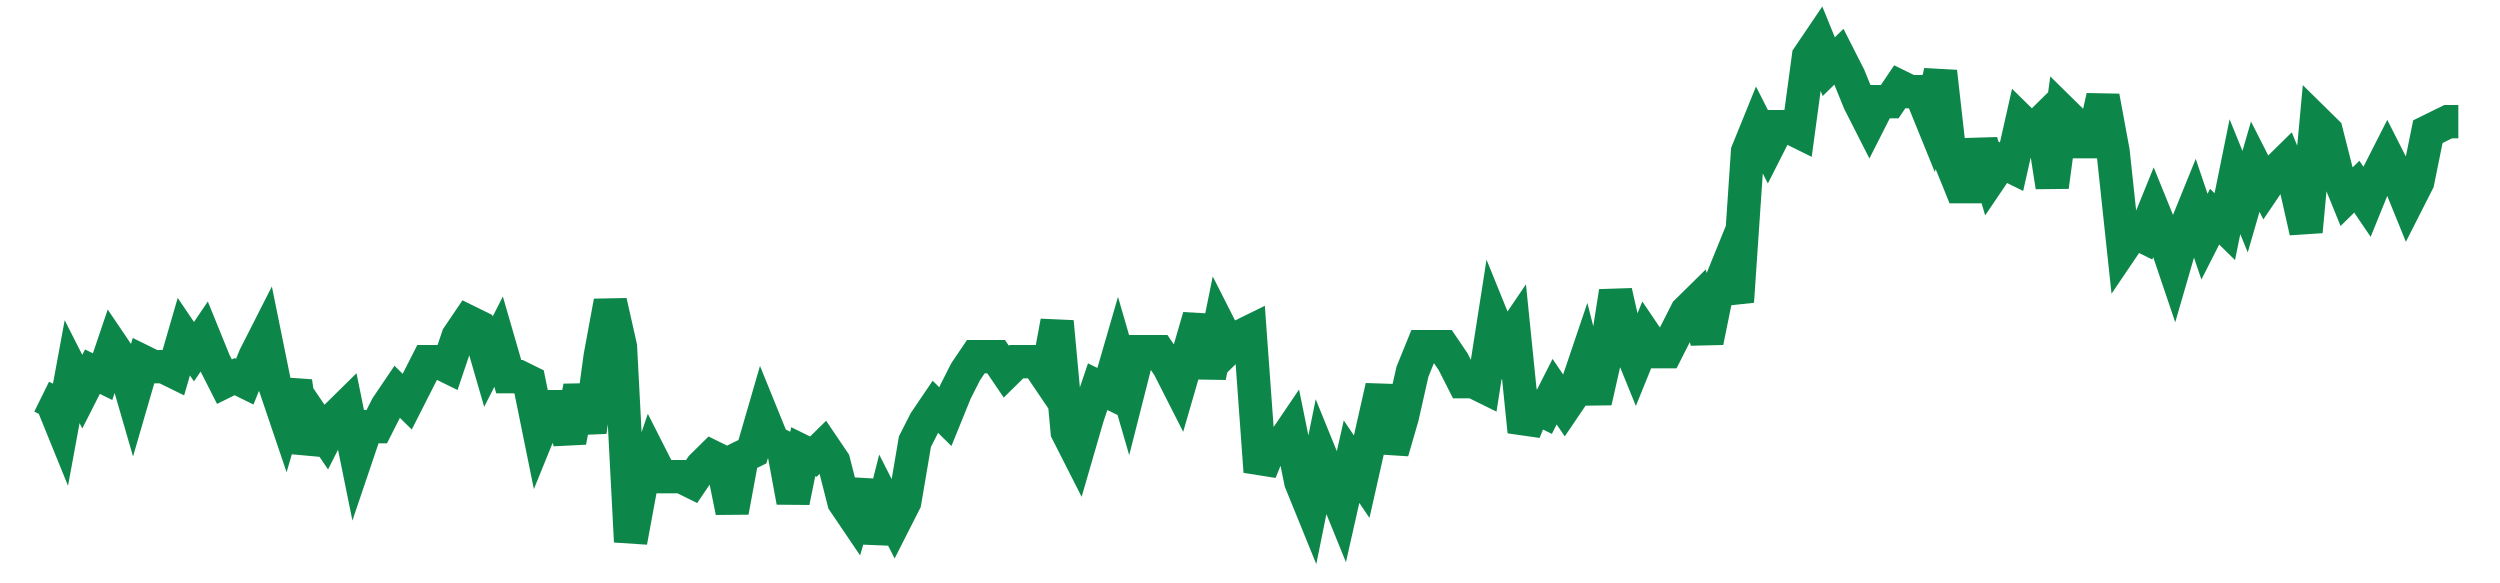 <svg width="300" height="70" viewBox="0 0 300 70" xmlns="http://www.w3.org/2000/svg">
    <path d="M 5,47.6 L 6.218,48.2 L 7.437,51.2 L 8.655,44.6 L 9.874,47 L 11.092,44.6 L 12.311,45.2 L 13.529,41.6 L 14.748,43.4 L 15.966,47.6 L 17.185,43.4 L 18.403,44 L 19.622,44 L 20.84,44.6 L 22.059,40.4 L 23.277,42.2 L 24.496,40.4 L 25.714,43.4 L 26.933,45.8 L 28.151,45.2 L 29.37,45.8 L 30.588,42.8 L 31.807,40.4 L 33.025,46.4 L 34.244,50 L 35.462,45.8 L 36.681,54.2 L 37.899,50.6 L 39.118,52.4 L 40.336,50 L 41.555,48.8 L 42.773,54.8 L 43.992,51.2 L 45.21,51.2 L 46.429,48.8 L 47.647,47 L 48.866,48.2 L 50.084,45.8 L 51.303,43.4 L 52.521,43.4 L 53.739,44 L 54.958,40.4 L 56.176,38.6 L 57.395,39.2 L 58.613,43.4 L 59.832,41 L 61.05,45.2 L 62.269,45.2 L 63.487,45.8 L 64.706,51.8 L 65.924,48.8 L 67.143,48.8 L 68.361,53 L 69.58,46.4 L 70.798,51.8 L 72.017,42.8 L 73.235,36.2 L 74.454,41.6 L 75.672,65 L 76.891,58.4 L 78.109,54.8 L 79.328,57.2 L 80.546,57.2 L 81.765,57.2 L 82.983,57.8 L 84.202,56 L 85.42,54.8 L 86.639,55.4 L 87.857,61.4 L 89.076,54.8 L 90.294,54.2 L 91.513,50 L 92.731,53 L 93.95,53.6 L 95.168,60.2 L 96.387,54.2 L 97.605,54.8 L 98.824,53.6 L 100.042,55.4 L 101.261,60.2 L 102.479,62 L 103.697,57.8 L 104.916,65 L 106.134,60.2 L 107.353,62.6 L 108.571,60.2 L 109.79,53 L 111.008,50.6 L 112.227,48.8 L 113.445,50 L 114.664,47 L 115.882,44.6 L 117.101,42.8 L 118.319,42.8 L 119.538,42.8 L 120.756,44.6 L 121.975,43.4 L 123.193,43.4 L 124.412,43.4 L 125.63,45.2 L 126.849,38.6 L 128.067,51.8 L 129.286,54.2 L 130.504,50 L 131.723,46.4 L 132.941,47 L 134.16,42.8 L 135.378,47 L 136.597,42.2 L 137.815,42.2 L 139.034,42.2 L 140.252,44 L 141.471,46.4 L 142.689,42.2 L 143.908,38 L 145.126,45.2 L 146.345,39.2 L 147.563,41.6 L 148.782,40.4 L 150,39.8 L 151.218,56.6 L 152.437,53.6 L 153.655,53.6 L 154.874,51.8 L 156.092,57.8 L 157.311,60.8 L 158.529,54.8 L 159.748,57.8 L 160.966,60.8 L 162.185,55.4 L 163.403,57.2 L 164.622,51.8 L 165.84,46.4 L 167.059,54.2 L 168.277,50 L 169.496,44.6 L 170.714,41.6 L 171.933,41.6 L 173.151,41.6 L 174.37,43.4 L 175.588,45.8 L 176.807,45.8 L 178.025,46.4 L 179.244,38.6 L 180.462,41.6 L 181.681,39.8 L 182.899,51.8 L 184.118,48.8 L 185.336,49.4 L 186.555,47 L 187.773,48.8 L 188.992,47 L 190.21,43.4 L 191.429,48.2 L 192.647,42.8 L 193.866,35 L 195.084,40.4 L 196.303,43.4 L 197.521,40.4 L 198.739,42.2 L 199.958,42.2 L 201.176,39.8 L 202.395,37.4 L 203.613,36.2 L 204.832,41 L 206.05,35 L 207.269,32 L 208.487,36.2 L 209.706,18.2 L 210.924,15.2 L 212.143,17.6 L 213.361,15.2 L 214.58,15.2 L 215.798,15.8 L 217.017,6.8 L 218.235,5 L 219.454,8 L 220.672,6.8 L 221.891,9.2 L 223.109,12.2 L 224.328,14.6 L 225.546,12.2 L 226.765,12.2 L 227.983,10.4 L 229.202,11 L 230.42,11 L 231.639,14 L 232.857,8.6 L 234.076,19.4 L 235.294,22.4 L 236.513,22.4 L 237.731,17 L 238.95,21.2 L 240.168,19.4 L 241.387,20 L 242.605,14.6 L 243.824,15.8 L 245.042,14.6 L 246.261,22.4 L 247.479,13.4 L 248.697,14.6 L 249.916,17 L 251.134,17 L 252.353,11.6 L 253.571,18.2 L 254.79,29.6 L 256.008,27.8 L 257.227,28.4 L 258.445,25.4 L 259.664,28.4 L 260.882,32 L 262.101,27.8 L 263.319,24.8 L 264.538,28.4 L 265.756,26 L 266.975,27.2 L 268.193,21.2 L 269.412,24.2 L 270.63,20 L 271.849,22.4 L 273.067,20.6 L 274.286,19.4 L 275.504,22.4 L 276.723,27.8 L 277.941,14.6 L 279.16,15.8 L 280.378,20.6 L 281.597,23.6 L 282.815,22.4 L 284.034,24.2 L 285.252,21.2 L 286.471,18.8 L 287.689,21.2 L 288.908,24.2 L 290.126,21.8 L 291.345,15.8 L 292.563,15.2 L 293.782,14.6 L 295,14.6" fill="none" stroke="#0D8749" stroke-width="4"/>
</svg>